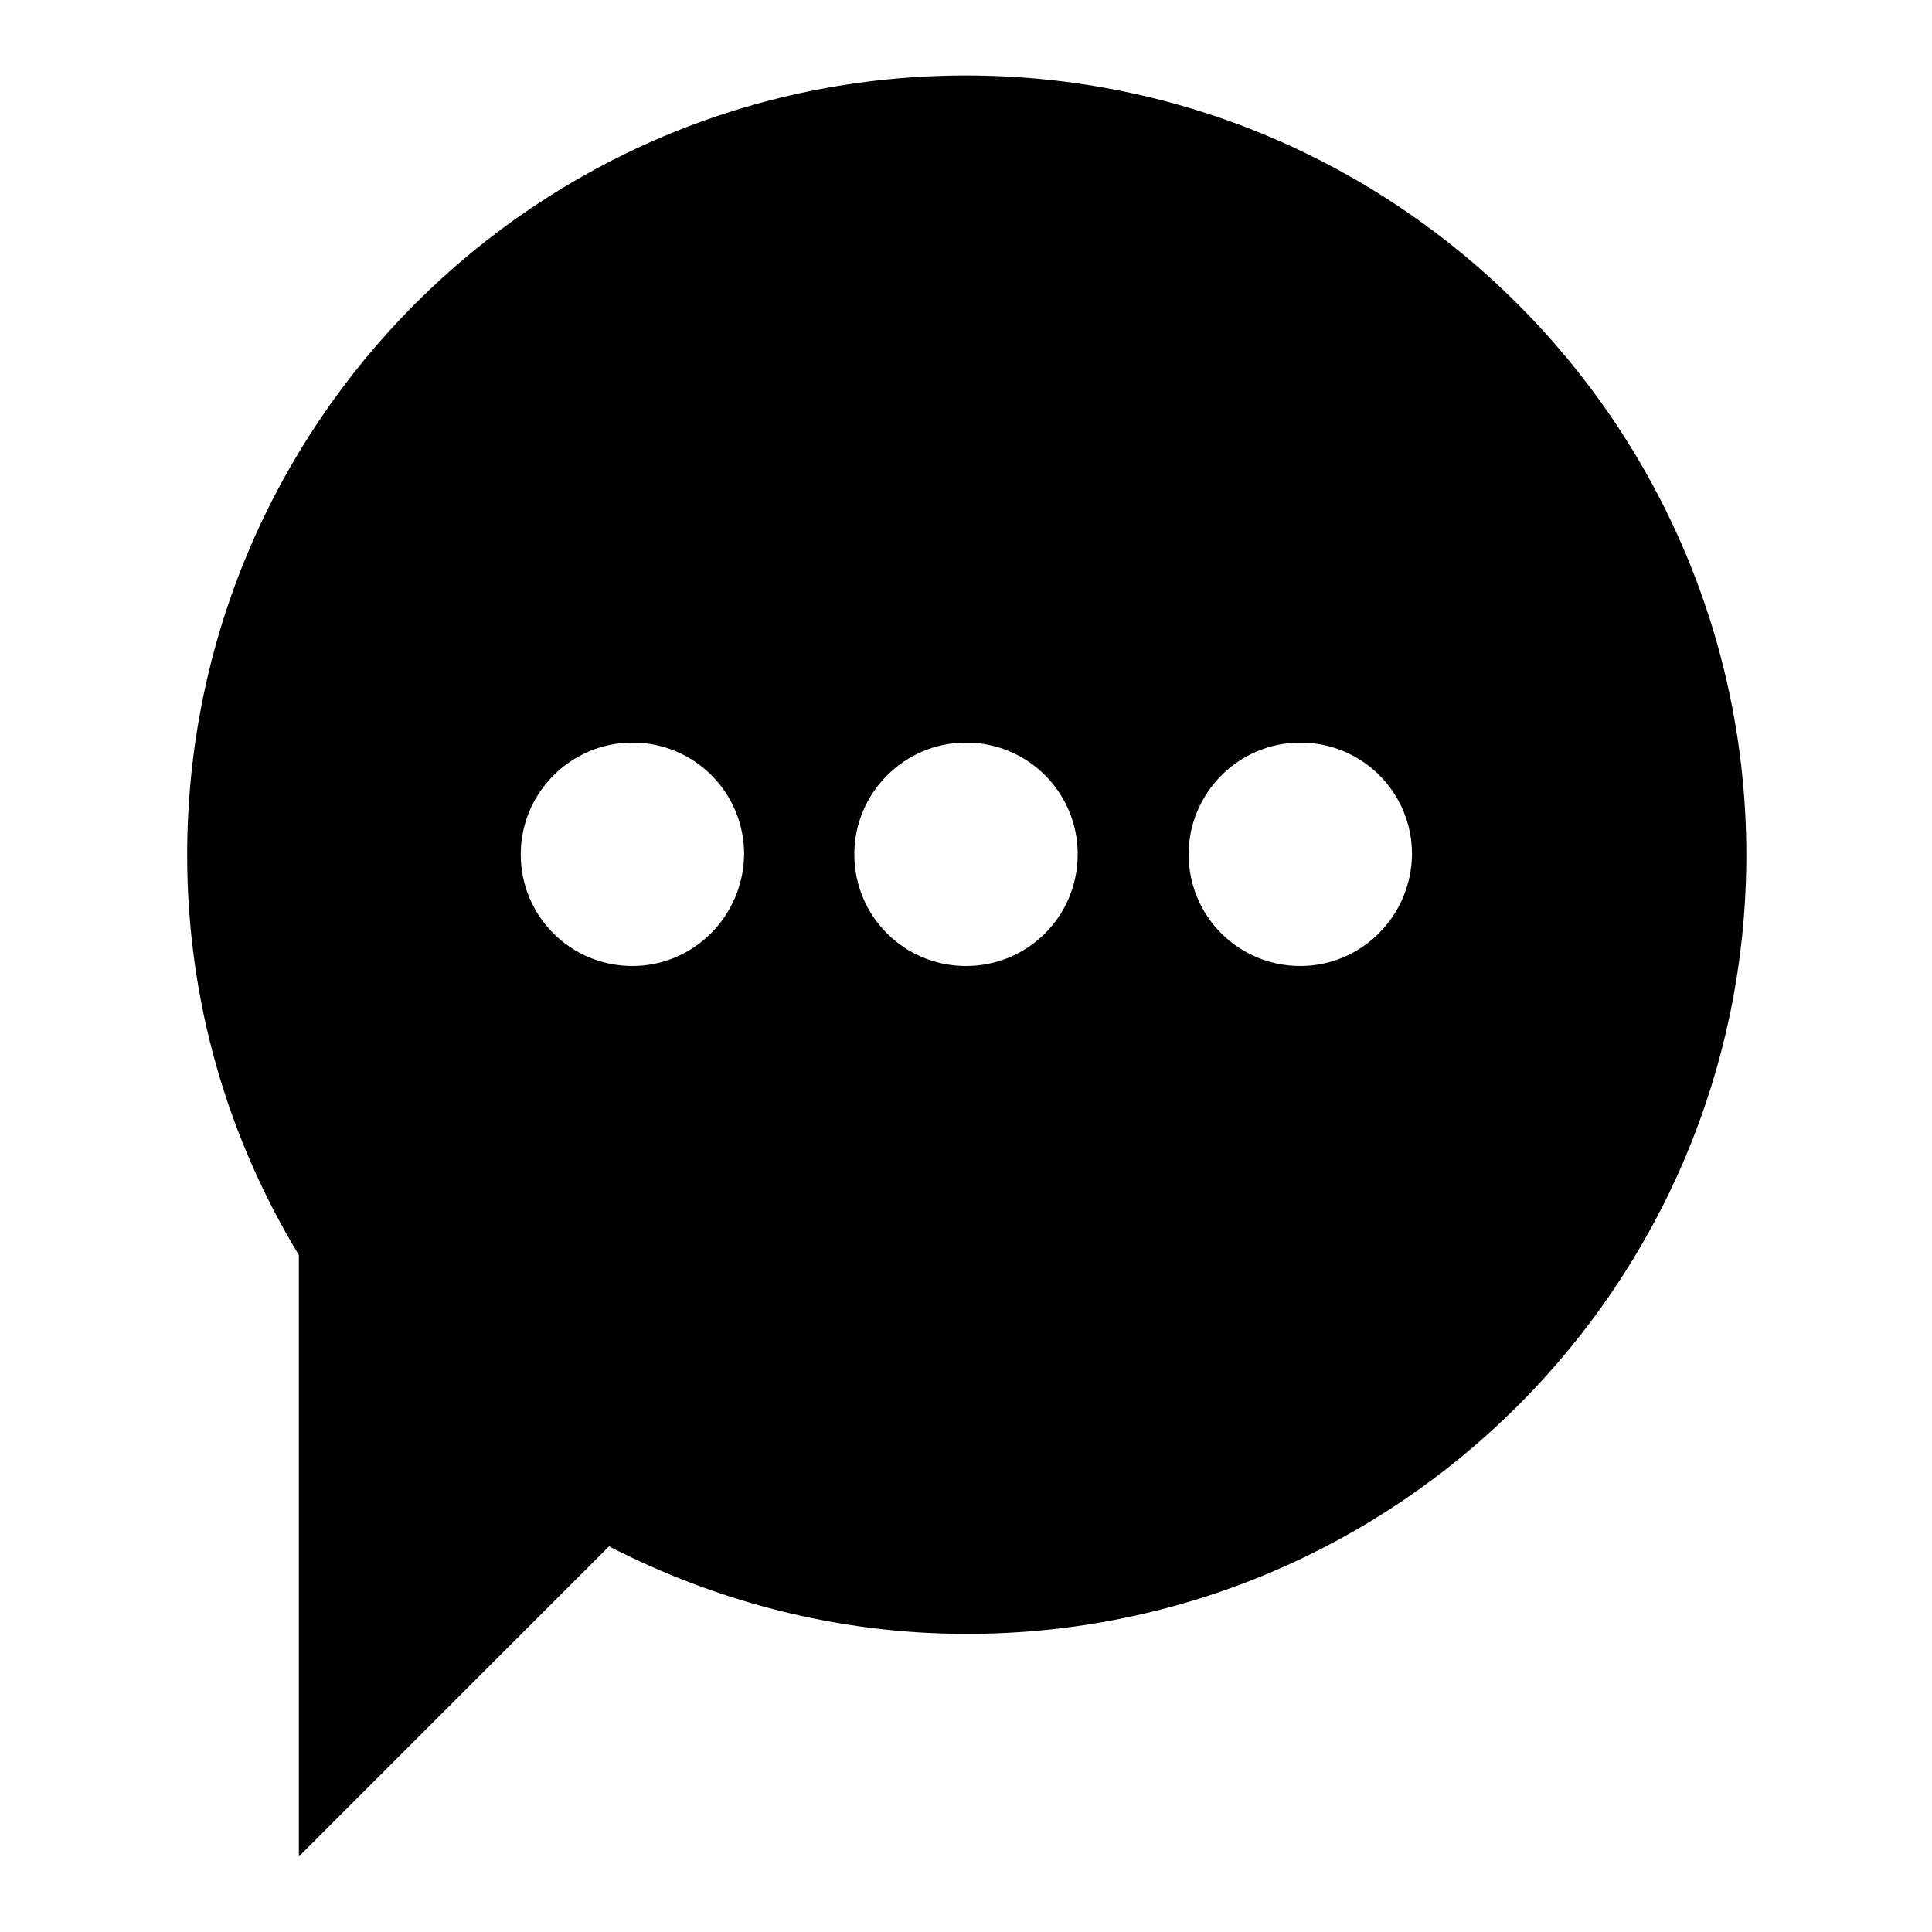 <?xml version="1.0" encoding="utf-8"?>
<!-- Svg Vector Icons : http://www.onlinewebfonts.com/icon -->
<!DOCTYPE svg PUBLIC "-//W3C//DTD SVG 1.1//EN" "http://www.w3.org/Graphics/SVG/1.1/DTD/svg11.dtd">
<svg version="1.1" xmlns="http://www.w3.org/2000/svg" xmlns:xlink="http://www.w3.org/1999/xlink" x="0px" y="0px" viewBox="0 0 256 256" enable-background="new 0 0 256 256" xml:space="preserve">
<g> <path fill="#000000" d="M128,10C71,10,24.8,56.2,24.8,113.3c0,19.4,5.4,37.5,14.8,53V246l41.1-41.1c14.2,7.3,30.3,11.6,47.4,11.6 c57,0,103.3-46.2,103.3-103.3C231.3,56.2,185,10,128,10z M83.8,128c-8.2,0-14.8-6.6-14.8-14.8c0-8.1,6.6-14.8,14.8-14.8 s14.8,6.6,14.8,14.8C98.5,121.4,91.9,128,83.8,128z M128,128c-8.2,0-14.8-6.6-14.8-14.8c0-8.1,6.6-14.8,14.8-14.8 c8.2,0,14.8,6.6,14.8,14.8C142.8,121.4,136.2,128,128,128z M172.3,128c-8.2,0-14.8-6.6-14.8-14.8c0-8.1,6.6-14.8,14.8-14.8 s14.8,6.6,14.8,14.8C187,121.4,180.4,128,172.3,128z"/></g>
</svg>